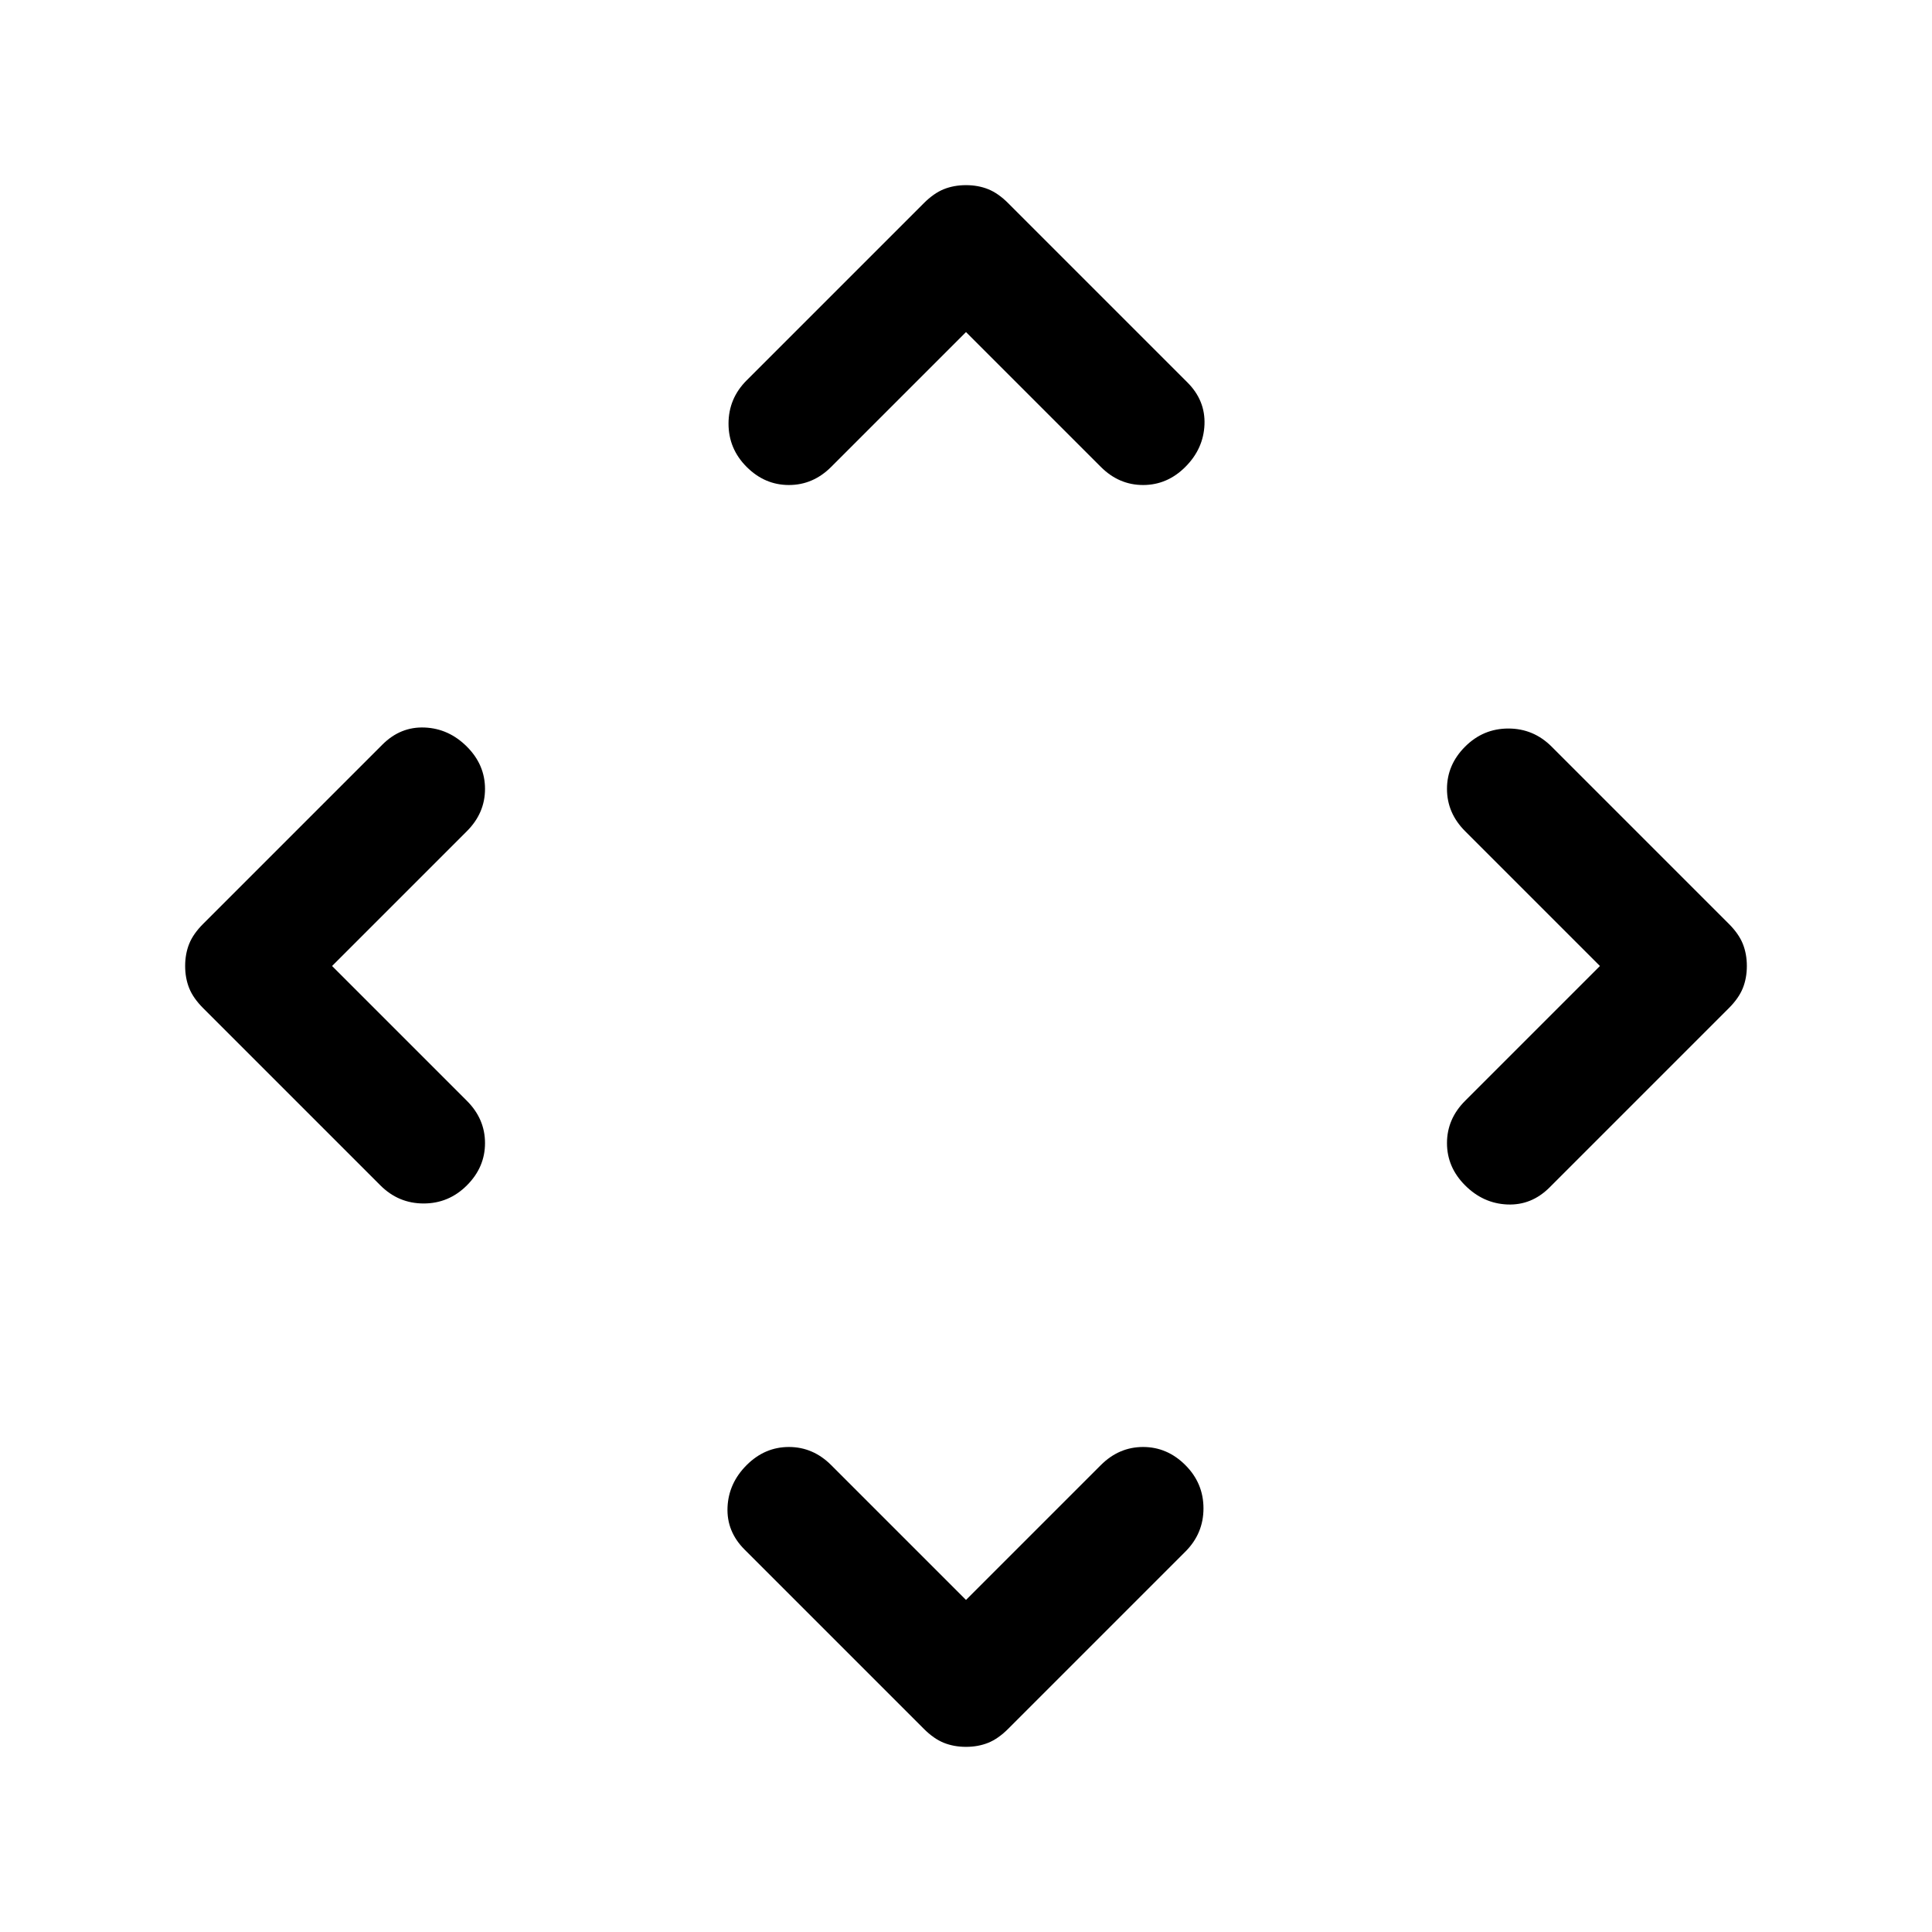 <svg xmlns="http://www.w3.org/2000/svg" width="48" height="48" viewBox="0 -960 960 960"><path d="m480-165 67-67q9-9 21-9t21 9q9 9 9 21.5t-9 21.5l-88 88q-5 5-10 7t-11 2q-6 0-11-2t-10-7l-89-89q-9-9-8.5-21t9.5-21q9-9 21-9t21 9l67 67ZM165-480l67 67q9 9 9 21t-9 21q-9 9-21.5 9t-21.5-9l-88-88q-5-5-7-10t-2-11q0-6 2-11t7-10l89-89q9-9 21-8.5t21 9.5q9 9 9 21t-9 21l-67 67Zm630 0-67-67q-9-9-9-21t9-21q9-9 21.5-9t21.5 9l88 88q5 5 7 10t2 11q0 6-2 11t-7 10l-89 89q-9 9-21 8.5t-21-9.5q-9-9-9-21t9-21l67-67ZM480-795l-67 67q-9 9-21 9t-21-9q-9-9-9-21.5t9-21.5l88-88q5-5 10-7t11-2q6 0 11 2t10 7l89 89q9 9 8.5 21t-9.5 21q-9 9-21 9t-21-9l-67-67Z"/></svg>